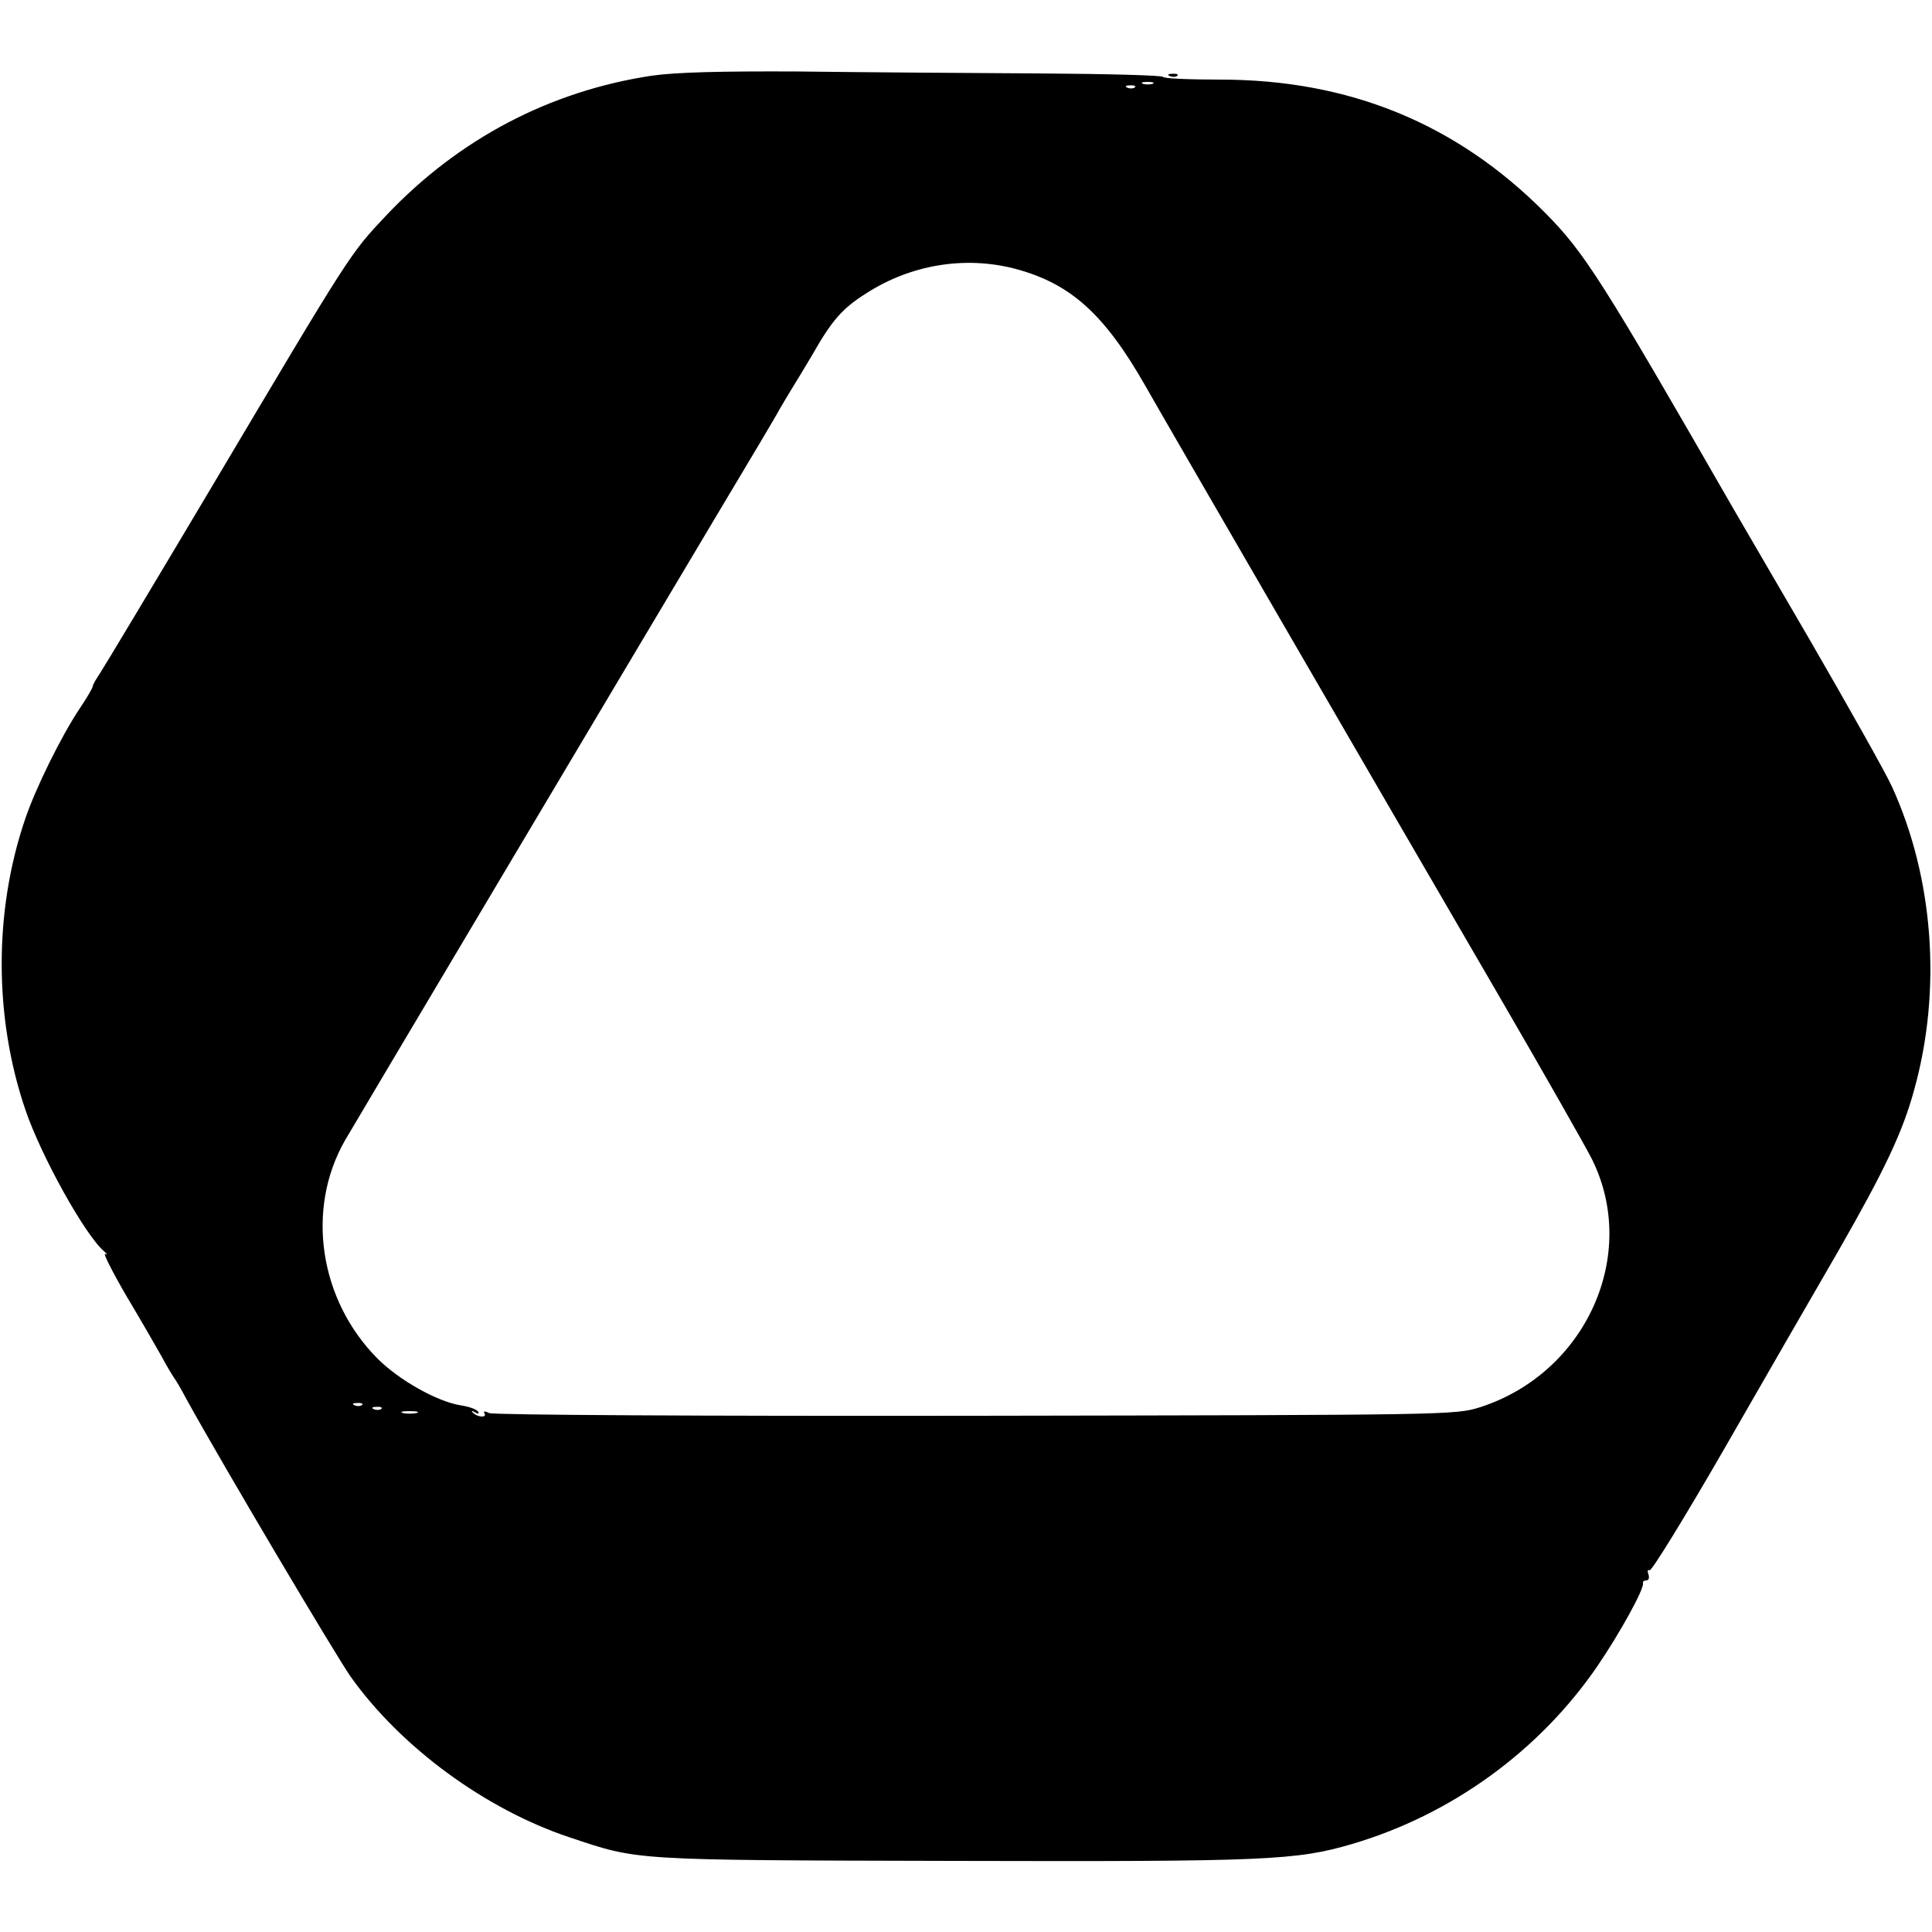 <?xml version="1.0" standalone="no"?>
<!DOCTYPE svg PUBLIC "-//W3C//DTD SVG 20010904//EN"
 "http://www.w3.org/TR/2001/REC-SVG-20010904/DTD/svg10.dtd">
<svg version="1.0" xmlns="http://www.w3.org/2000/svg"
 width="500pt" height="500pt" viewBox="0 0 500 500"
 preserveAspectRatio="xMidYMid meet">
<g transform="translate(0,500) scale(0.1,-0.1)"
fill="#000000" stroke="none">
<path d="M1686 4804 c-264 -40 -499 -164 -685 -360 -97 -103 -90 -93 -456
-709 -147 -247 -276 -462 -286 -477 -10 -15 -19 -30 -19 -34 0 -4 -15 -30 -34
-58 -48 -72 -114 -206 -141 -286 -81 -238 -81 -513 1 -753 41 -120 154 -323
203 -365 9 -8 10 -11 3 -7 -6 3 18 -45 54 -107 37 -62 78 -133 92 -158 13 -25
28 -49 32 -55 4 -5 19 -30 32 -55 96 -174 388 -666 426 -720 129 -181 347
-342 566 -415 180 -60 153 -59 991 -61 812 -2 889 1 1035 44 257 76 484 241
634 460 58 85 122 201 118 215 -1 4 3 7 9 7 6 0 8 7 5 16 -3 8 -2 13 3 10 5
-3 91 137 192 312 100 174 234 407 298 517 119 208 165 305 195 415 72 259 50
549 -58 785 -18 39 -113 207 -210 375 -98 168 -187 321 -198 340 -342 595
-387 666 -489 769 -229 231 -507 345 -841 345 -82 0 -148 3 -148 7 0 4 -147 8
-327 9 -181 1 -458 3 -618 5 -203 1 -316 -2 -379 -11z m1297 -21 c-7 -2 -19
-2 -25 0 -7 3 -2 5 12 5 14 0 19 -2 13 -5z m-46 -9 c-3 -3 -12 -4 -19 -1 -8 3
-5 6 6 6 11 1 17 -2 13 -5z m-312 -469 c145 -38 233 -117 340 -305 52 -92 565
-977 913 -1575 118 -203 227 -395 242 -425 123 -248 -16 -554 -290 -642 -64
-20 -79 -20 -1305 -22 -707 -1 -1248 2 -1259 7 -12 6 -16 5 -12 -1 7 -12 -20
-10 -31 3 -4 4 -2 5 6 0 9 -5 12 -4 8 2 -4 6 -24 13 -45 16 -61 10 -159 65
-215 121 -151 152 -186 387 -84 565 22 38 723 1217 967 1626 79 132 150 251
157 265 8 14 22 37 31 52 9 14 34 56 55 91 50 88 77 119 139 158 115 74 254
97 383 64z m-1688 -2941 c-3 -3 -12 -4 -19 -1 -8 3 -5 6 6 6 11 1 17 -2 13 -5z
m50 -10 c-3 -3 -12 -4 -19 -1 -8 3 -5 6 6 6 11 1 17 -2 13 -5z m91 -11 c-10
-2 -26 -2 -35 0 -10 3 -2 5 17 5 19 0 27 -2 18 -5z"/>
<path d="M3028 4803 c7 -3 16 -2 19 1 4 3 -2 6 -13 5 -11 0 -14 -3 -6 -6z"/>
</g>
</svg>

